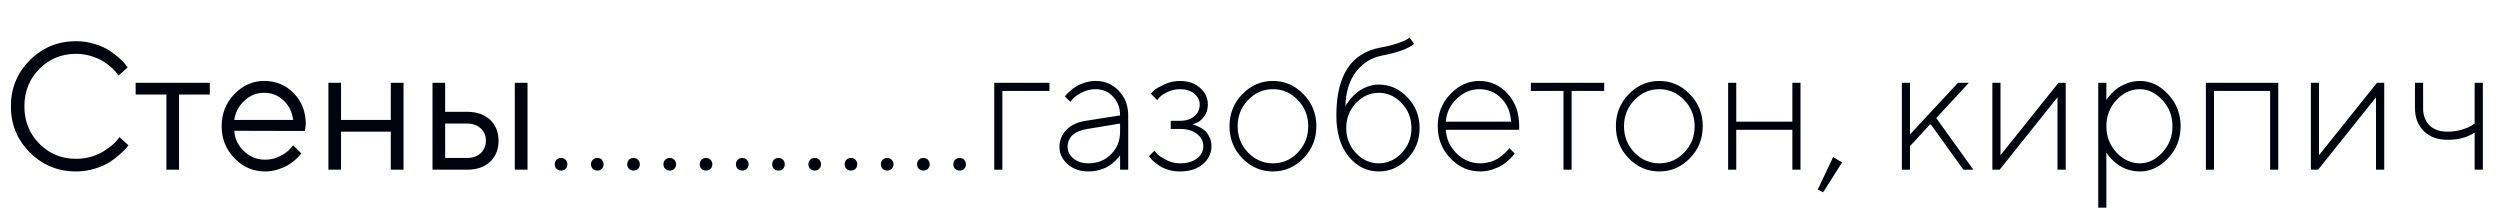 <?xml version="1.0" encoding="UTF-8"?> <svg xmlns="http://www.w3.org/2000/svg" width="221" height="19" viewBox="0 0 221 19" fill="none"> <path d="M2.641 13.477C1.521 12.357 0.961 10.997 0.961 9.398C0.961 7.799 1.521 6.44 2.641 5.32C3.76 4.201 5.12 3.641 6.719 3.641C7.286 3.641 7.831 3.721 8.352 3.883C8.872 4.039 9.302 4.229 9.641 4.453C9.984 4.677 10.284 4.904 10.539 5.133C10.8 5.362 10.987 5.557 11.102 5.719L11.281 5.961L10.477 6.68C10.445 6.628 10.398 6.56 10.336 6.477C10.273 6.388 10.128 6.234 9.898 6.016C9.669 5.797 9.419 5.604 9.148 5.438C8.883 5.266 8.531 5.109 8.094 4.969C7.656 4.828 7.198 4.758 6.719 4.758C5.438 4.758 4.357 5.203 3.477 6.094C2.596 6.984 2.156 8.086 2.156 9.398C2.156 10.711 2.596 11.812 3.477 12.703C4.357 13.594 5.438 14.039 6.719 14.039C7.198 14.039 7.656 13.974 8.094 13.844C8.531 13.708 8.893 13.547 9.18 13.359C9.471 13.172 9.727 12.987 9.945 12.805C10.164 12.617 10.32 12.453 10.414 12.312L10.562 12.117L11.359 12.844C11.318 12.906 11.253 12.99 11.164 13.094C11.081 13.193 10.891 13.375 10.594 13.641C10.302 13.906 9.992 14.143 9.664 14.352C9.336 14.56 8.904 14.747 8.367 14.914C7.836 15.075 7.286 15.156 6.719 15.156C5.12 15.156 3.76 14.596 2.641 13.477ZM11.992 8.359V7.32H18.547V8.359H15.828V15H14.711V8.359H11.992ZM26.953 11.578L20.711 11.562C20.753 12.255 21.037 12.854 21.562 13.359C22.094 13.865 22.716 14.117 23.43 14.117C23.909 14.117 24.354 14.01 24.766 13.797C25.177 13.583 25.469 13.37 25.641 13.156L25.914 12.844L26.633 13.562C26.602 13.604 26.555 13.664 26.492 13.742C26.435 13.815 26.305 13.943 26.102 14.125C25.904 14.302 25.688 14.461 25.453 14.602C25.224 14.737 24.924 14.865 24.555 14.984C24.19 15.099 23.815 15.156 23.43 15.156C22.383 15.156 21.482 14.768 20.727 13.992C19.971 13.211 19.594 12.266 19.594 11.156C19.594 10.047 19.966 9.104 20.711 8.328C21.461 7.547 22.341 7.156 23.352 7.156C24.398 7.156 25.273 7.521 25.977 8.25C26.68 8.974 27.031 9.891 27.031 11L26.953 11.578ZM25.07 8.883C24.596 8.43 24.023 8.203 23.352 8.203C22.68 8.203 22.094 8.44 21.594 8.914C21.094 9.388 20.799 9.951 20.711 10.602H25.914C25.831 9.909 25.549 9.336 25.07 8.883ZM34.547 15V11.641H30.148V15H29.031V7.32H30.148V10.602H34.547V7.32H35.672V15H34.547ZM46.633 7.32V15H45.508V7.32H46.633ZM39.352 13.961H41.289C41.789 13.961 42.19 13.82 42.492 13.539C42.8 13.253 42.953 12.885 42.953 12.438C42.953 11.99 42.8 11.625 42.492 11.344C42.19 11.062 41.784 10.922 41.273 10.922H39.352V13.961ZM43.32 10.586C43.82 11.055 44.07 11.675 44.07 12.445C44.07 13.211 43.823 13.828 43.328 14.297C42.833 14.766 42.154 15 41.289 15H38.234V7.32H39.352V9.883H41.273C42.138 9.883 42.82 10.117 43.32 10.586Z" fill="#00020E"></path> <path d="M49.195 14.922C49.091 14.812 49.039 14.68 49.039 14.523C49.039 14.362 49.091 14.229 49.195 14.125C49.305 14.016 49.44 13.961 49.602 13.961C49.763 13.961 49.896 14.016 50 14.125C50.104 14.229 50.156 14.362 50.156 14.523C50.156 14.68 50.104 14.812 50 14.922C49.896 15.026 49.763 15.078 49.602 15.078C49.44 15.078 49.305 15.026 49.195 14.922ZM52.398 14.922C52.294 14.812 52.242 14.68 52.242 14.523C52.242 14.362 52.294 14.229 52.398 14.125C52.508 14.016 52.643 13.961 52.805 13.961C52.966 13.961 53.099 14.016 53.203 14.125C53.307 14.229 53.359 14.362 53.359 14.523C53.359 14.68 53.307 14.812 53.203 14.922C53.099 15.026 52.966 15.078 52.805 15.078C52.643 15.078 52.508 15.026 52.398 14.922ZM55.602 14.922C55.497 14.812 55.445 14.68 55.445 14.523C55.445 14.362 55.497 14.229 55.602 14.125C55.711 14.016 55.846 13.961 56.008 13.961C56.169 13.961 56.302 14.016 56.406 14.125C56.51 14.229 56.562 14.362 56.562 14.523C56.562 14.68 56.51 14.812 56.406 14.922C56.302 15.026 56.169 15.078 56.008 15.078C55.846 15.078 55.711 15.026 55.602 14.922ZM58.805 14.922C58.7 14.812 58.648 14.68 58.648 14.523C58.648 14.362 58.7 14.229 58.805 14.125C58.914 14.016 59.05 13.961 59.211 13.961C59.372 13.961 59.505 14.016 59.609 14.125C59.714 14.229 59.766 14.362 59.766 14.523C59.766 14.68 59.714 14.812 59.609 14.922C59.505 15.026 59.372 15.078 59.211 15.078C59.05 15.078 58.914 15.026 58.805 14.922ZM62.008 14.922C61.904 14.812 61.852 14.68 61.852 14.523C61.852 14.362 61.904 14.229 62.008 14.125C62.117 14.016 62.253 13.961 62.414 13.961C62.575 13.961 62.708 14.016 62.812 14.125C62.917 14.229 62.969 14.362 62.969 14.523C62.969 14.68 62.917 14.812 62.812 14.922C62.708 15.026 62.575 15.078 62.414 15.078C62.253 15.078 62.117 15.026 62.008 14.922ZM65.211 14.922C65.107 14.812 65.055 14.68 65.055 14.523C65.055 14.362 65.107 14.229 65.211 14.125C65.32 14.016 65.456 13.961 65.617 13.961C65.779 13.961 65.912 14.016 66.016 14.125C66.12 14.229 66.172 14.362 66.172 14.523C66.172 14.68 66.12 14.812 66.016 14.922C65.912 15.026 65.779 15.078 65.617 15.078C65.456 15.078 65.32 15.026 65.211 14.922ZM68.414 14.922C68.31 14.812 68.258 14.68 68.258 14.523C68.258 14.362 68.31 14.229 68.414 14.125C68.523 14.016 68.659 13.961 68.82 13.961C68.982 13.961 69.115 14.016 69.219 14.125C69.323 14.229 69.375 14.362 69.375 14.523C69.375 14.68 69.323 14.812 69.219 14.922C69.115 15.026 68.982 15.078 68.82 15.078C68.659 15.078 68.523 15.026 68.414 14.922ZM71.617 14.922C71.513 14.812 71.461 14.68 71.461 14.523C71.461 14.362 71.513 14.229 71.617 14.125C71.727 14.016 71.862 13.961 72.023 13.961C72.185 13.961 72.318 14.016 72.422 14.125C72.526 14.229 72.578 14.362 72.578 14.523C72.578 14.68 72.526 14.812 72.422 14.922C72.318 15.026 72.185 15.078 72.023 15.078C71.862 15.078 71.727 15.026 71.617 14.922ZM74.82 14.922C74.716 14.812 74.664 14.68 74.664 14.523C74.664 14.362 74.716 14.229 74.82 14.125C74.93 14.016 75.065 13.961 75.227 13.961C75.388 13.961 75.521 14.016 75.625 14.125C75.729 14.229 75.781 14.362 75.781 14.523C75.781 14.68 75.729 14.812 75.625 14.922C75.521 15.026 75.388 15.078 75.227 15.078C75.065 15.078 74.93 15.026 74.82 14.922ZM78.023 14.922C77.919 14.812 77.867 14.68 77.867 14.523C77.867 14.362 77.919 14.229 78.023 14.125C78.133 14.016 78.268 13.961 78.43 13.961C78.591 13.961 78.724 14.016 78.828 14.125C78.932 14.229 78.984 14.362 78.984 14.523C78.984 14.68 78.932 14.812 78.828 14.922C78.724 15.026 78.591 15.078 78.43 15.078C78.268 15.078 78.133 15.026 78.023 14.922ZM81.227 14.922C81.122 14.812 81.07 14.68 81.07 14.523C81.07 14.362 81.122 14.229 81.227 14.125C81.336 14.016 81.471 13.961 81.633 13.961C81.794 13.961 81.927 14.016 82.031 14.125C82.135 14.229 82.188 14.362 82.188 14.523C82.188 14.68 82.135 14.812 82.031 14.922C81.927 15.026 81.794 15.078 81.633 15.078C81.471 15.078 81.336 15.026 81.227 14.922ZM84.43 14.922C84.326 14.812 84.273 14.68 84.273 14.523C84.273 14.362 84.326 14.229 84.43 14.125C84.539 14.016 84.674 13.961 84.836 13.961C84.997 13.961 85.13 14.016 85.234 14.125C85.338 14.229 85.391 14.362 85.391 14.523C85.391 14.68 85.338 14.812 85.234 14.922C85.13 15.026 84.997 15.078 84.836 15.078C84.674 15.078 84.539 15.026 84.43 14.922Z" fill="#00020E"></path> <path d="M92.773 7.32V8.039H88.609V15H87.891V7.32H92.773ZM95.977 10.68L99.016 10.203C99.016 9.542 98.81 8.99 98.398 8.547C97.987 8.104 97.471 7.883 96.852 7.883C96.435 7.883 96.039 7.977 95.664 8.164C95.294 8.346 95.023 8.534 94.852 8.727L94.617 9L94.133 8.523C94.164 8.492 94.203 8.445 94.25 8.383C94.302 8.315 94.414 8.203 94.586 8.047C94.763 7.891 94.951 7.753 95.148 7.633C95.346 7.508 95.599 7.398 95.906 7.305C96.219 7.206 96.534 7.156 96.852 7.156C97.674 7.156 98.359 7.448 98.906 8.031C99.458 8.615 99.734 9.339 99.734 10.203V15H99.016V13.719C98.995 13.76 98.958 13.815 98.906 13.883C98.859 13.945 98.75 14.06 98.578 14.227C98.412 14.388 98.229 14.534 98.031 14.664C97.833 14.794 97.57 14.909 97.242 15.008C96.919 15.107 96.576 15.156 96.211 15.156C95.477 15.156 94.867 14.943 94.383 14.516C93.898 14.083 93.656 13.578 93.656 13C93.656 12.401 93.865 11.891 94.281 11.469C94.698 11.047 95.263 10.784 95.977 10.68ZM96.211 14.438C97.013 14.438 97.68 14.172 98.211 13.641C98.747 13.109 99.016 12.443 99.016 11.641V10.922L96.133 11.398C94.961 11.591 94.375 12.125 94.375 13C94.375 13.385 94.547 13.721 94.891 14.008C95.24 14.294 95.68 14.438 96.211 14.438ZM106.773 9.242C106.773 9.669 106.659 10.029 106.43 10.32C106.201 10.612 105.974 10.797 105.75 10.875L105.414 11C105.456 11.01 105.513 11.026 105.586 11.047C105.664 11.068 105.802 11.125 106 11.219C106.198 11.307 106.367 11.417 106.508 11.547C106.654 11.672 106.786 11.857 106.906 12.102C107.031 12.346 107.094 12.62 107.094 12.922C107.094 13.552 106.839 14.083 106.328 14.516C105.823 14.943 105.146 15.156 104.297 15.156C103.953 15.156 103.622 15.109 103.305 15.016C102.992 14.922 102.734 14.81 102.531 14.68C102.328 14.55 102.151 14.419 102 14.289C101.854 14.154 101.745 14.039 101.672 13.945L101.57 13.797L102.055 13.32C102.117 13.404 102.203 13.508 102.312 13.633C102.427 13.753 102.68 13.917 103.07 14.125C103.461 14.333 103.87 14.438 104.297 14.438C104.948 14.438 105.456 14.292 105.82 14C106.19 13.708 106.375 13.349 106.375 12.922C106.375 12.495 106.19 12.135 105.82 11.844C105.456 11.547 104.948 11.398 104.297 11.398H103.492V10.68H104.297C104.839 10.68 105.266 10.544 105.578 10.273C105.896 10.003 106.055 9.659 106.055 9.242C106.055 8.867 105.893 8.547 105.57 8.281C105.253 8.016 104.828 7.883 104.297 7.883C103.911 7.883 103.552 7.964 103.219 8.125C102.891 8.281 102.651 8.44 102.5 8.602L102.297 8.844L101.734 8.281C101.807 8.198 101.909 8.094 102.039 7.969C102.174 7.844 102.466 7.677 102.914 7.469C103.362 7.26 103.823 7.156 104.297 7.156C105.031 7.156 105.628 7.359 106.086 7.766C106.544 8.172 106.773 8.664 106.773 9.242ZM109.82 13.992C109.065 13.211 108.688 12.266 108.688 11.156C108.688 10.047 109.065 9.104 109.82 8.328C110.581 7.547 111.482 7.156 112.523 7.156C113.57 7.156 114.471 7.547 115.227 8.328C115.987 9.104 116.367 10.047 116.367 11.156C116.367 12.266 115.987 13.211 115.227 13.992C114.471 14.768 113.57 15.156 112.523 15.156C111.482 15.156 110.581 14.768 109.82 13.992ZM114.727 13.484C115.341 12.844 115.648 12.07 115.648 11.164C115.648 10.253 115.341 9.479 114.727 8.844C114.117 8.203 113.385 7.883 112.531 7.883C111.677 7.883 110.943 8.203 110.328 8.844C109.714 9.479 109.406 10.253 109.406 11.164C109.406 12.07 109.714 12.844 110.328 13.484C110.943 14.12 111.677 14.438 112.531 14.438C113.385 14.438 114.117 14.12 114.727 13.484ZM124.414 8.602C125.133 9.346 125.492 10.253 125.492 11.32C125.492 12.388 125.133 13.294 124.414 14.039C123.701 14.784 122.859 15.156 121.891 15.156C120.833 15.156 119.943 14.716 119.219 13.836C118.495 12.95 118.133 11.74 118.133 10.203C118.133 6.672 119.438 4.672 122.047 4.203C122.589 4.109 123.073 3.99 123.5 3.844C123.932 3.698 124.227 3.576 124.383 3.477L124.609 3.32L125.008 3.883C124.477 4.31 123.518 4.656 122.133 4.922C121.237 5.094 120.49 5.56 119.891 6.32C119.292 7.081 118.971 8.107 118.93 9.398C118.951 9.346 118.987 9.279 119.039 9.195C119.096 9.107 119.214 8.953 119.391 8.734C119.573 8.516 119.771 8.323 119.984 8.156C120.198 7.984 120.474 7.828 120.812 7.688C121.156 7.547 121.516 7.477 121.891 7.477C122.859 7.477 123.701 7.852 124.414 8.602ZM119.867 9.117C119.294 9.721 119.008 10.456 119.008 11.32C119.008 12.185 119.294 12.922 119.867 13.531C120.445 14.135 121.117 14.438 121.883 14.438C122.654 14.438 123.328 14.135 123.906 13.531C124.484 12.922 124.773 12.185 124.773 11.32C124.773 10.456 124.484 9.721 123.906 9.117C123.328 8.508 122.654 8.203 121.883 8.203C121.117 8.203 120.445 8.508 119.867 9.117ZM134.297 11.477H127.812C127.854 12.279 128.172 12.974 128.766 13.562C129.359 14.146 130.055 14.438 130.852 14.438C131.159 14.438 131.458 14.393 131.75 14.305C132.047 14.216 132.292 14.104 132.484 13.969C132.677 13.833 132.844 13.7 132.984 13.57C133.13 13.435 133.242 13.325 133.32 13.242L133.414 13.094L133.898 13.562C133.867 13.604 133.823 13.664 133.766 13.742C133.714 13.815 133.591 13.943 133.398 14.125C133.206 14.302 133.003 14.461 132.789 14.602C132.576 14.737 132.292 14.865 131.938 14.984C131.589 15.099 131.227 15.156 130.852 15.156C129.836 15.156 128.956 14.768 128.211 13.992C127.466 13.211 127.094 12.266 127.094 11.156C127.094 10.057 127.461 9.117 128.195 8.336C128.935 7.549 129.794 7.156 130.773 7.156C131.758 7.156 132.591 7.531 133.273 8.281C133.956 9.026 134.297 9.984 134.297 11.156V11.477ZM130.773 7.883C130.018 7.883 129.346 8.172 128.758 8.75C128.174 9.323 127.859 9.992 127.812 10.758H133.578C133.536 9.924 133.25 9.237 132.719 8.695C132.188 8.154 131.539 7.883 130.773 7.883ZM135.328 8.039V7.32H141.812V8.039H138.93V15H138.211V8.039H135.328ZM143.977 13.992C143.221 13.211 142.844 12.266 142.844 11.156C142.844 10.047 143.221 9.104 143.977 8.328C144.737 7.547 145.638 7.156 146.68 7.156C147.727 7.156 148.628 7.547 149.383 8.328C150.143 9.104 150.523 10.047 150.523 11.156C150.523 12.266 150.143 13.211 149.383 13.992C148.628 14.768 147.727 15.156 146.68 15.156C145.638 15.156 144.737 14.768 143.977 13.992ZM148.883 13.484C149.497 12.844 149.805 12.07 149.805 11.164C149.805 10.253 149.497 9.479 148.883 8.844C148.273 8.203 147.542 7.883 146.688 7.883C145.833 7.883 145.099 8.203 144.484 8.844C143.87 9.479 143.562 10.253 143.562 11.164C143.562 12.07 143.87 12.844 144.484 13.484C145.099 14.12 145.833 14.438 146.688 14.438C147.542 14.438 148.273 14.12 148.883 13.484ZM158.445 15V11.477H153.484V15H152.766V7.32H153.484V10.758H158.445V7.32H159.164V15H158.445ZM162.047 13.883L162.844 14.359L161.164 17L160.688 16.758L162.047 13.883ZM168.844 12.922V15H168.125V7.32H168.844V11.883L173.086 7.32H174.047L171.164 10.438L174.445 15H173.562L170.688 11H170.609L168.844 12.922ZM181.969 7.32H182.609V15H181.883V8.602L176.766 15H176.125V7.32H176.844V13.719L181.969 7.32ZM187.094 8.844C186.5 9.479 186.203 10.253 186.203 11.164C186.203 12.07 186.503 12.844 187.102 13.484C187.701 14.12 188.388 14.438 189.164 14.438C189.898 14.438 190.562 14.117 191.156 13.477C191.75 12.831 192.047 12.06 192.047 11.164C192.047 10.263 191.75 9.492 191.156 8.852C190.562 8.206 189.898 7.883 189.164 7.883C188.383 7.883 187.693 8.203 187.094 8.844ZM186.203 13.477V18.359H185.484V7.32H186.203V8.844C186.224 8.802 186.26 8.745 186.312 8.672C186.37 8.594 186.487 8.456 186.664 8.258C186.846 8.06 187.044 7.891 187.258 7.75C187.471 7.604 187.747 7.469 188.086 7.344C188.43 7.219 188.789 7.156 189.164 7.156C190.102 7.156 190.935 7.549 191.664 8.336C192.398 9.122 192.766 10.065 192.766 11.164C192.766 12.258 192.398 13.198 191.664 13.984C190.935 14.766 190.102 15.156 189.164 15.156C188.789 15.156 188.43 15.099 188.086 14.984C187.747 14.865 187.469 14.727 187.25 14.57C187.031 14.409 186.839 14.245 186.672 14.078C186.51 13.912 186.393 13.771 186.32 13.656L186.203 13.477ZM200.68 15V8.039H195.719V15H195V7.32H201.398V15H200.68ZM210.125 7.32H210.766V15H210.039V8.602L204.922 15H204.281V7.32H205V13.719L210.125 7.32ZM218.758 15V11.719C218.117 12.146 217.318 12.359 216.359 12.359C215.484 12.359 214.786 12.104 214.266 11.594C213.745 11.078 213.484 10.401 213.484 9.562V7.32H214.203V9.562C214.203 10.203 214.393 10.711 214.773 11.086C215.159 11.456 215.688 11.641 216.359 11.641C216.786 11.641 217.201 11.583 217.602 11.469C218.003 11.349 218.299 11.224 218.492 11.094L218.758 10.922V7.32H219.484V15H218.758Z" fill="#00020E"></path> </svg> 